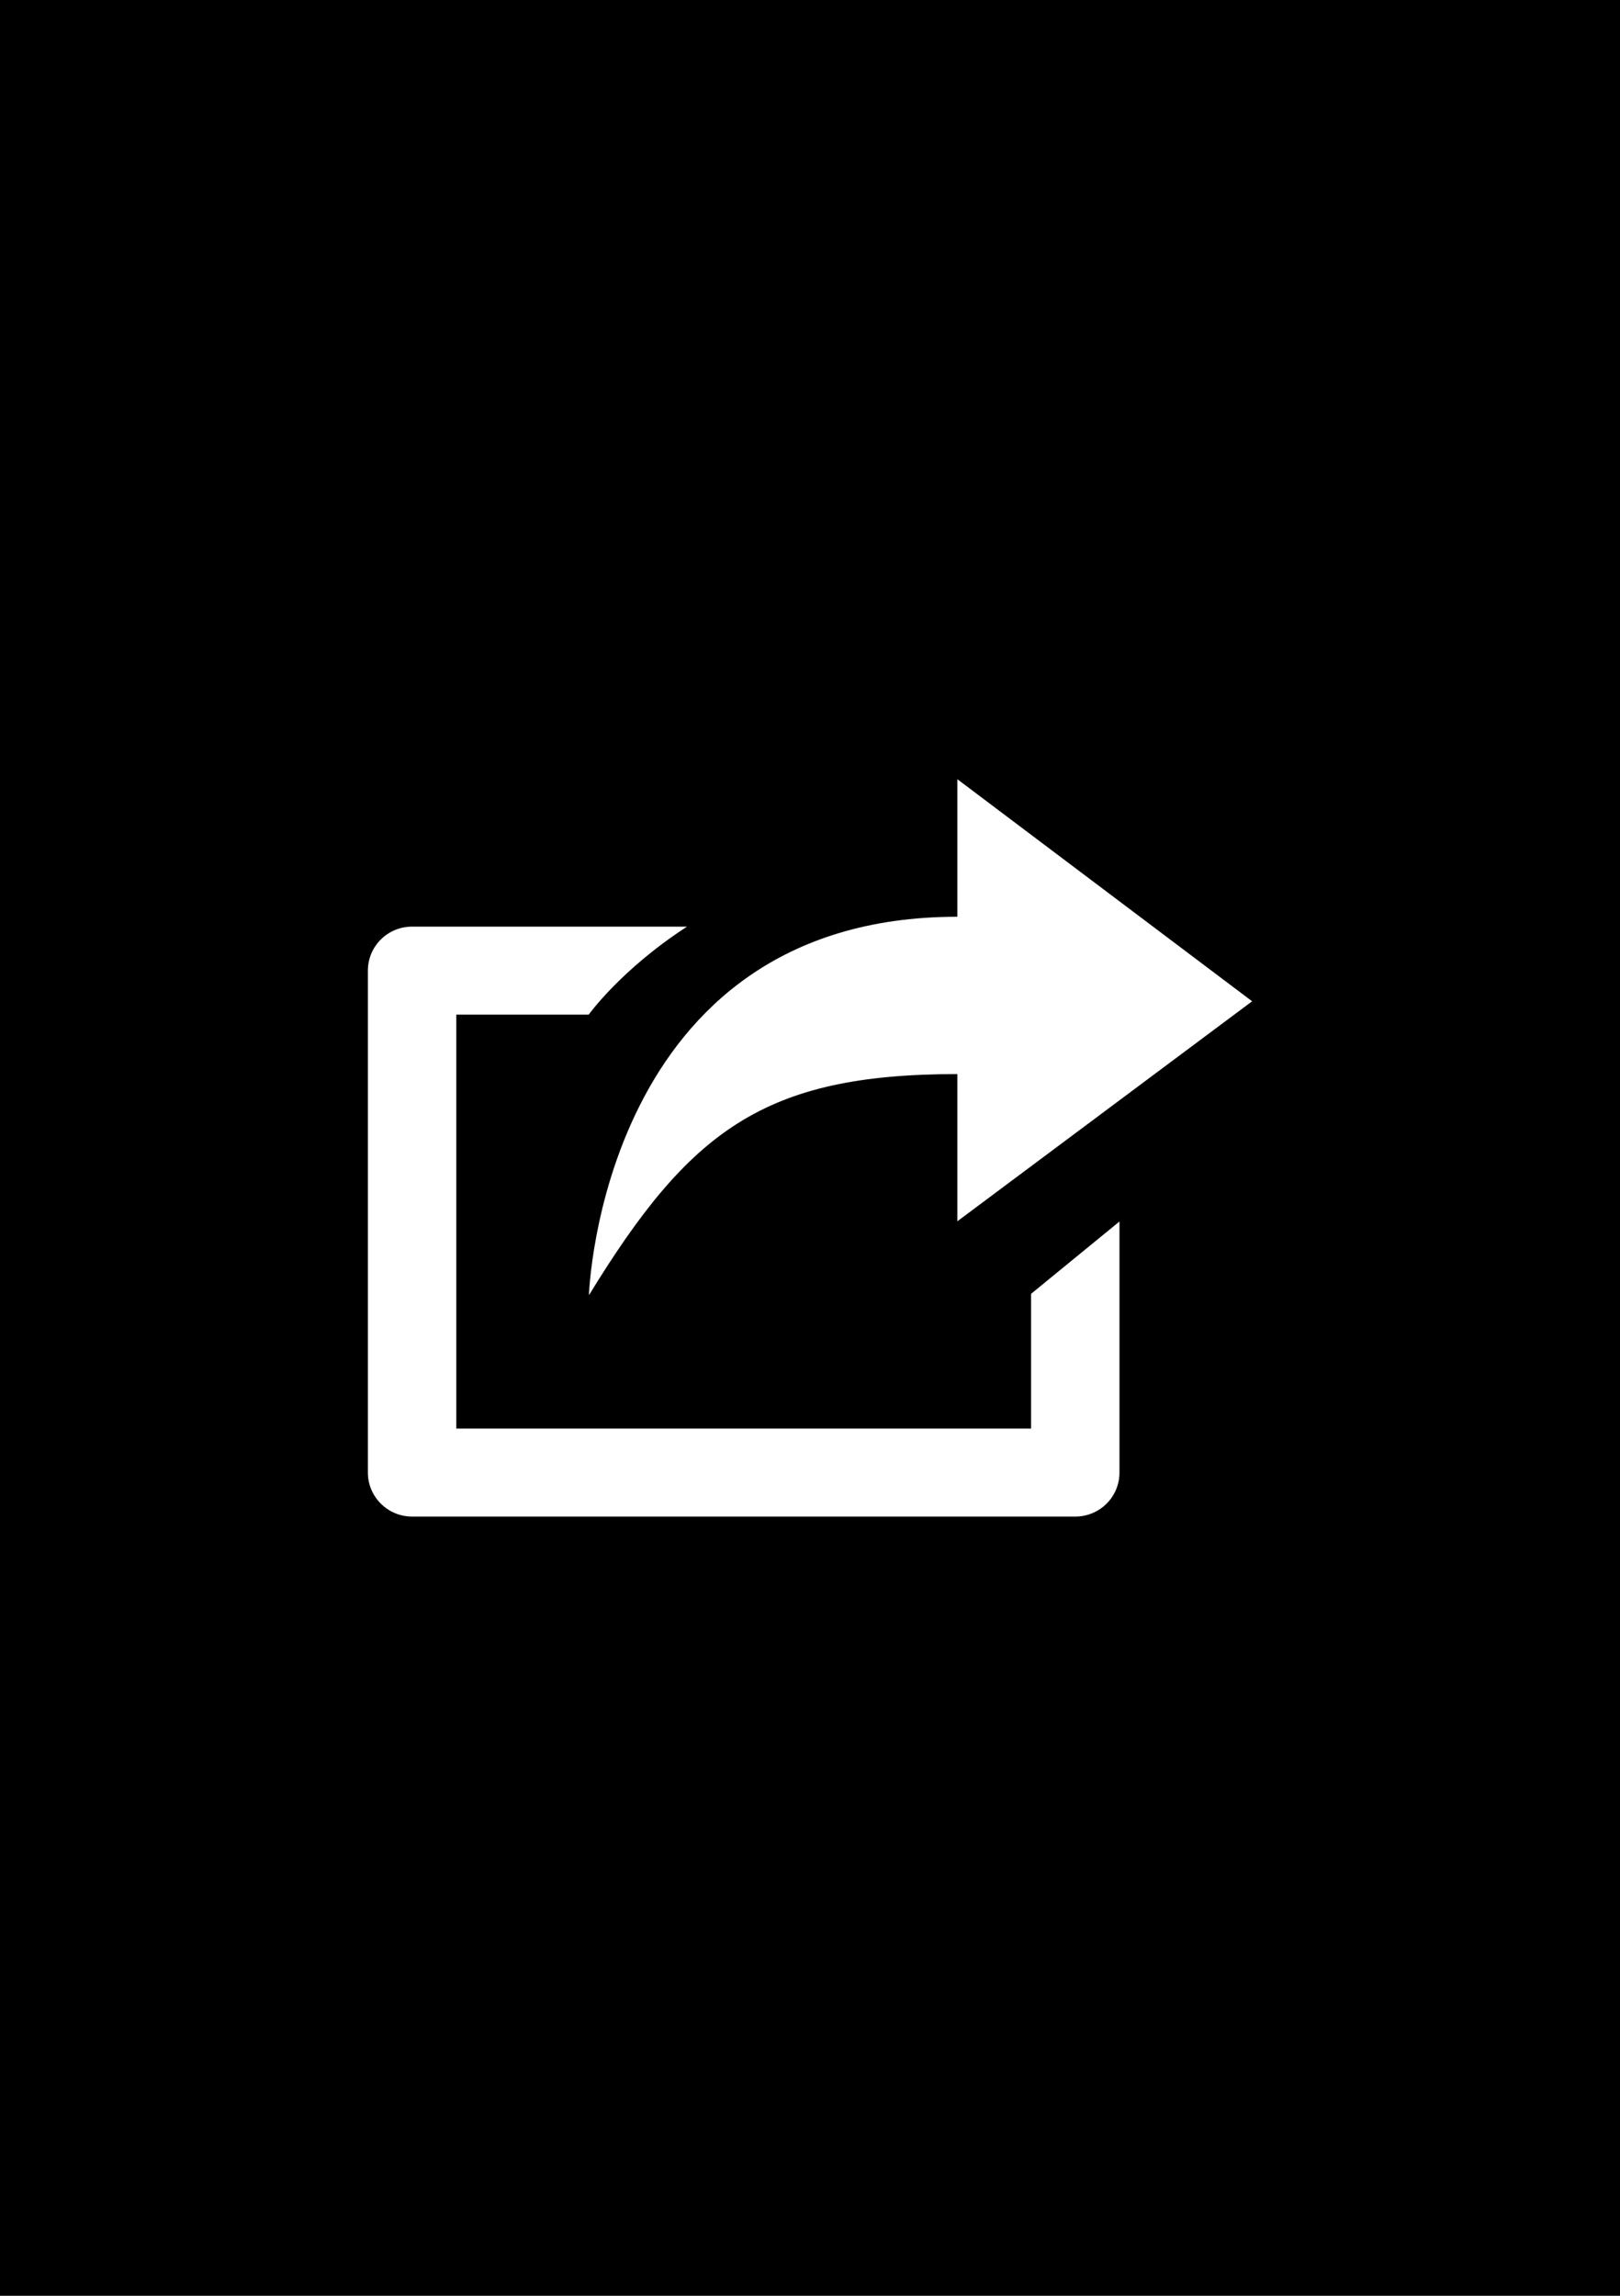 <?xml version="1.0" encoding="utf-8"?>
<!-- Generator: Adobe Illustrator 26.3.1, SVG Export Plug-In . SVG Version: 6.00 Build 0)  -->
<svg version="1.2" baseProfile="tiny" xmlns="http://www.w3.org/2000/svg" xmlns:xlink="http://www.w3.org/1999/xlink" x="0px"
	 y="0px" viewBox="0 0 60 85" overflow="visible" xml:space="preserve">
<g id="фоны">
	<rect id="Patreon_00000011021884850430939590000011804042778305823374_" width="60" height="85"/>
</g>
<g id="иконки">
	<g id="репост">
		<path fill="#FFFFFF" d="M38.188,52.892H16.9V37.566h4.904c0,0,1.203-1.68,3.642-3.258
			H15.262c-0.904,0-1.637,0.725-1.637,1.629v18.584
			c0,0.896,0.733,1.629,1.637,1.629h24.562c0.904,0,1.638-0.725,1.638-1.629v-9.296
			L38.188,47.903V52.892z M35.458,39.767v5.45L46.375,37.072l-10.917-8.222v5.092
			c-13.202,0-13.646,14.013-13.646,14.013C25.548,41.856,28.294,39.767,35.458,39.767z"
			/>
	</g>
</g>
</svg>
